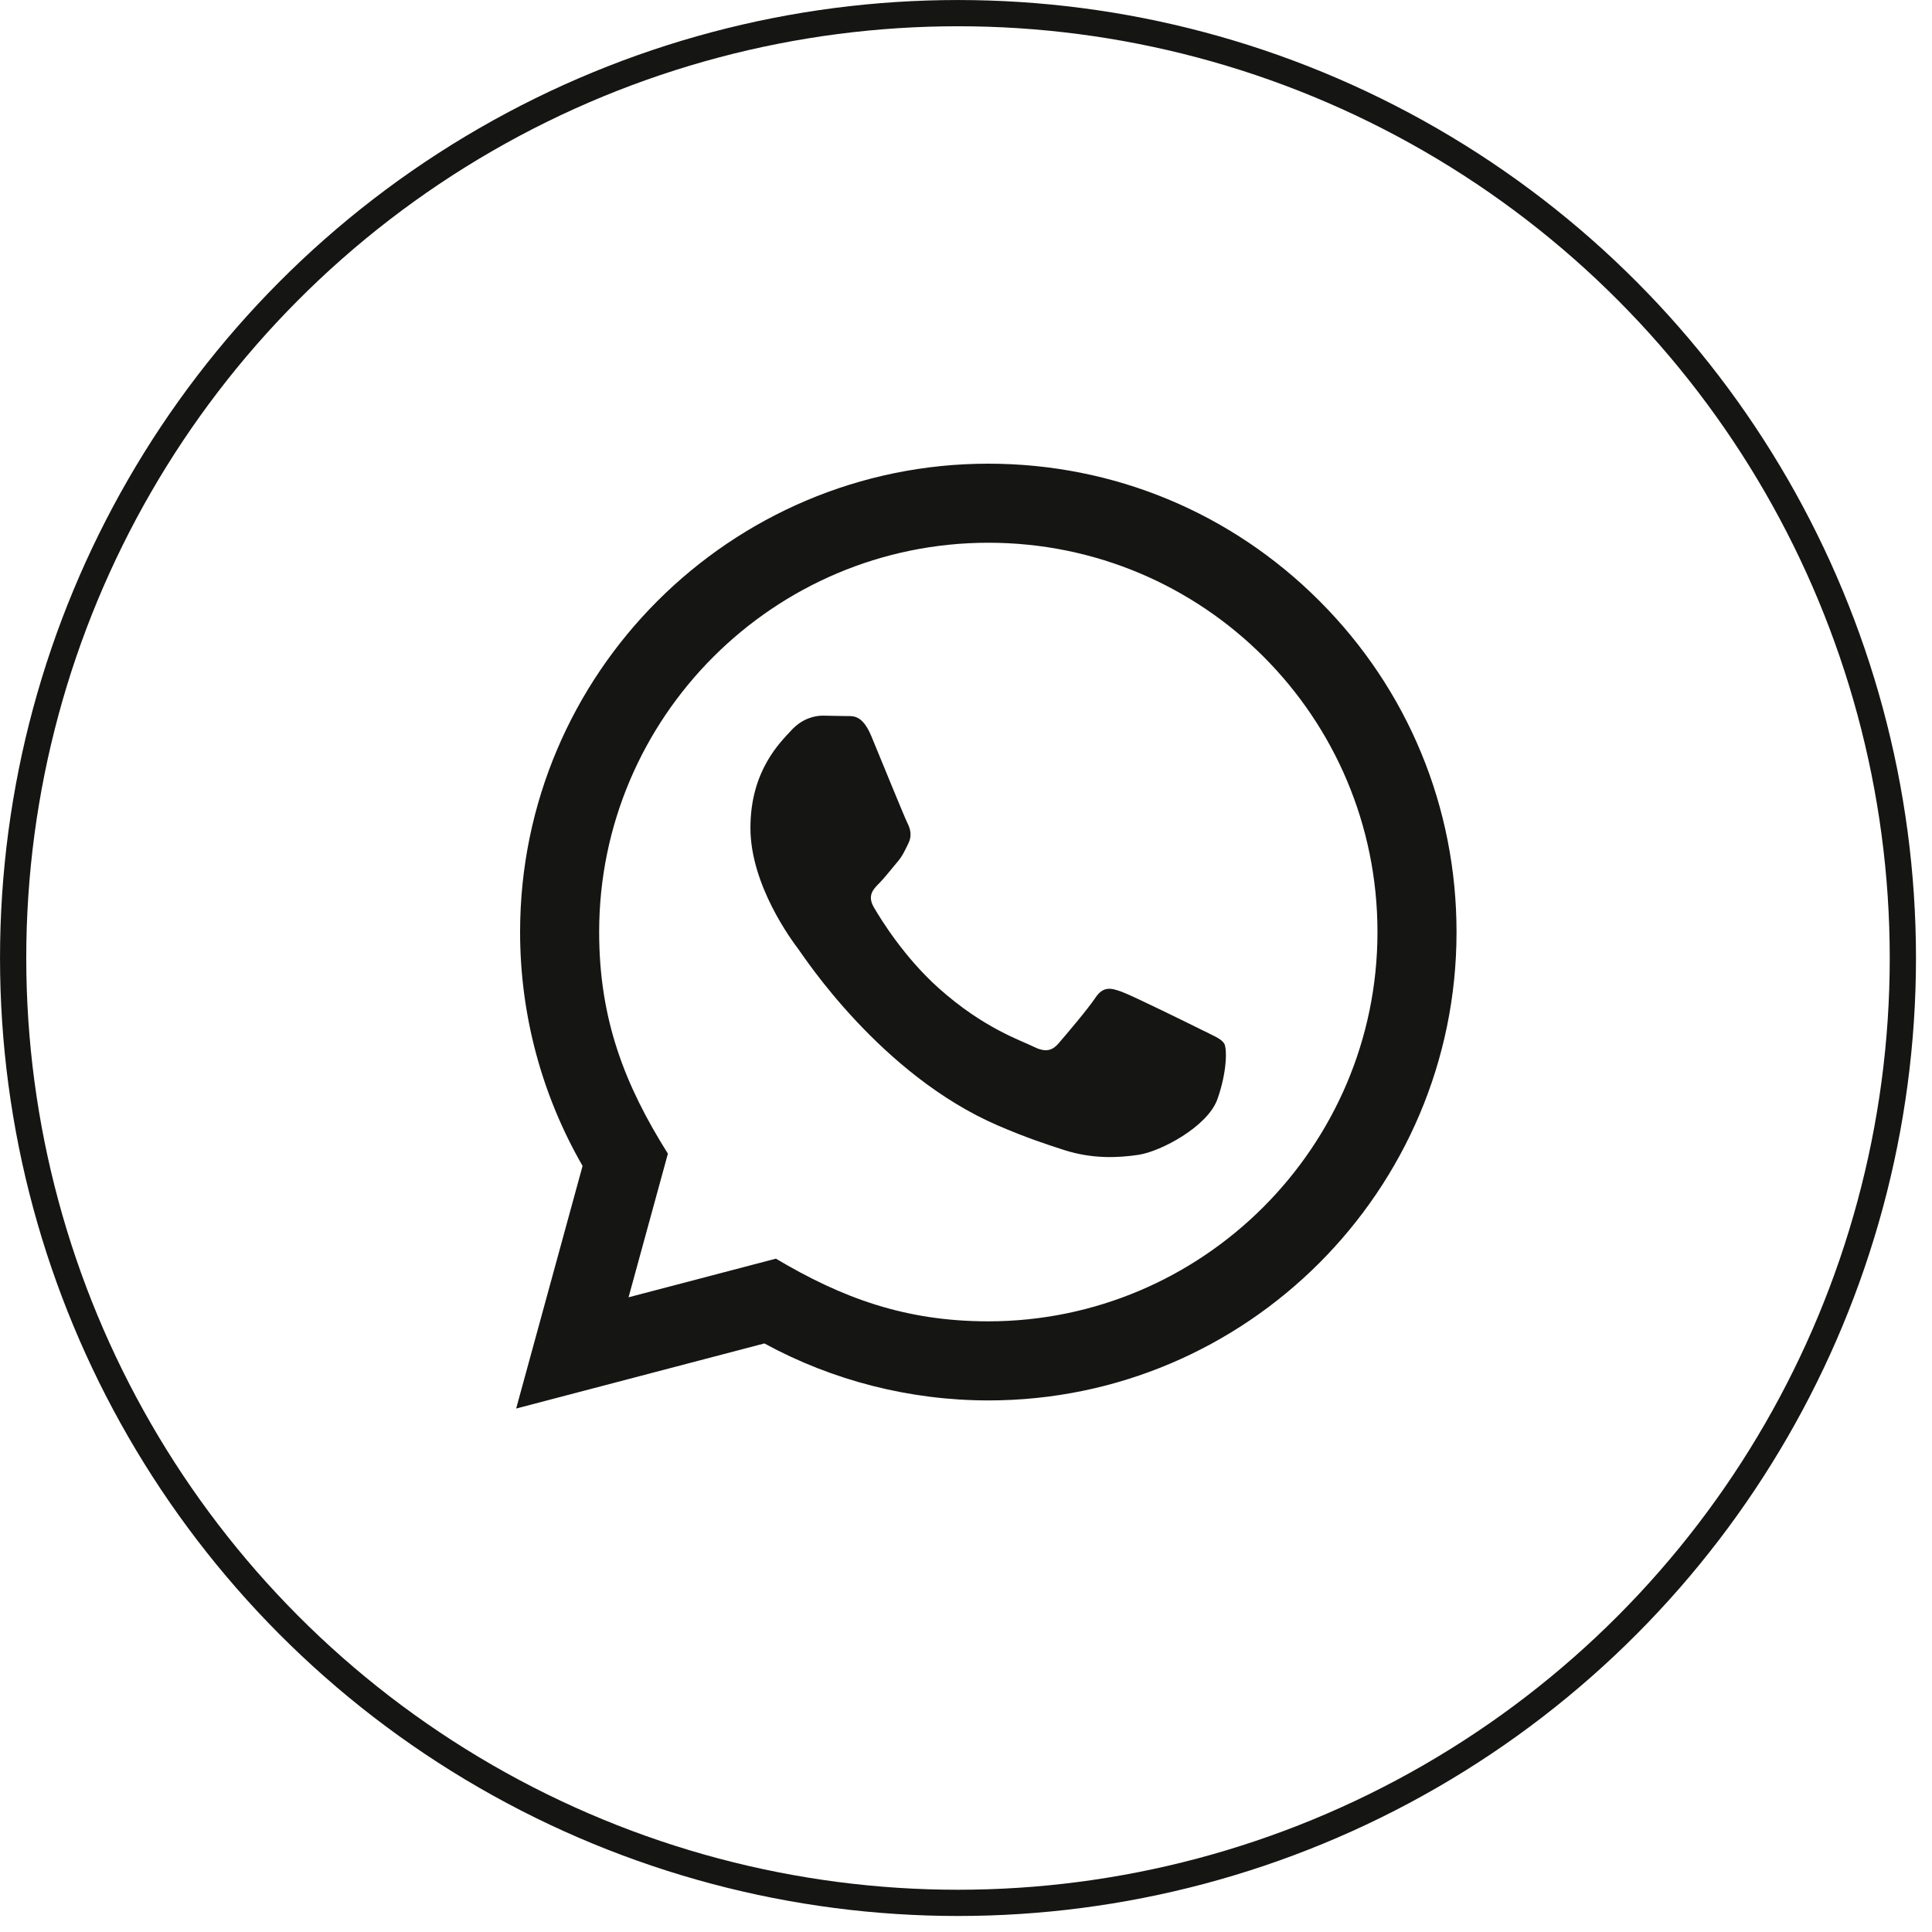 <?xml version="1.0" encoding="UTF-8"?> <svg xmlns="http://www.w3.org/2000/svg" width="50" height="50" viewBox="0 0 50 50" fill="none"><path d="M13.358 36.453L15.077 30.174C14.017 28.335 13.459 26.252 13.46 24.115C13.463 17.436 18.899 12 25.578 12C28.819 12.001 31.861 13.263 34.149 15.554C36.437 17.844 37.696 20.889 37.695 24.127C37.692 30.807 32.256 36.243 25.578 36.243C23.55 36.242 21.552 35.733 19.782 34.768L13.358 36.453ZM20.08 32.574C21.788 33.588 23.418 34.195 25.574 34.196C31.124 34.196 35.646 29.678 35.649 24.125C35.651 18.559 31.151 14.048 25.582 14.046C20.027 14.046 15.508 18.564 15.506 24.116C15.505 26.383 16.169 28.081 17.285 29.857L16.267 33.574L20.08 32.574ZM31.682 27.007C31.606 26.881 31.405 26.805 31.101 26.653C30.798 26.502 29.31 25.769 29.032 25.668C28.755 25.567 28.553 25.516 28.35 25.82C28.148 26.122 27.567 26.805 27.391 27.007C27.215 27.209 27.038 27.234 26.735 27.082C26.433 26.93 25.456 26.612 24.3 25.579C23.4 24.777 22.792 23.785 22.616 23.482C22.44 23.179 22.598 23.015 22.748 22.864C22.885 22.729 23.051 22.511 23.203 22.333C23.357 22.158 23.407 22.032 23.508 21.829C23.609 21.627 23.559 21.45 23.483 21.298C23.407 21.147 22.801 19.657 22.55 19.051C22.303 18.461 22.053 18.54 21.868 18.531L21.287 18.521C21.085 18.521 20.757 18.596 20.48 18.9C20.203 19.203 19.421 19.935 19.421 21.425C19.421 22.916 20.506 24.356 20.657 24.558C20.808 24.759 22.791 27.818 25.828 29.129C26.551 29.441 27.115 29.627 27.554 29.767C28.28 29.997 28.94 29.965 29.462 29.887C30.043 29.801 31.253 29.155 31.506 28.448C31.758 27.739 31.758 27.133 31.682 27.007Z" fill="#151513"></path><circle cx="24.793" cy="24.793" r="24.453" stroke="#151513" stroke-width="0.679"></circle></svg> 